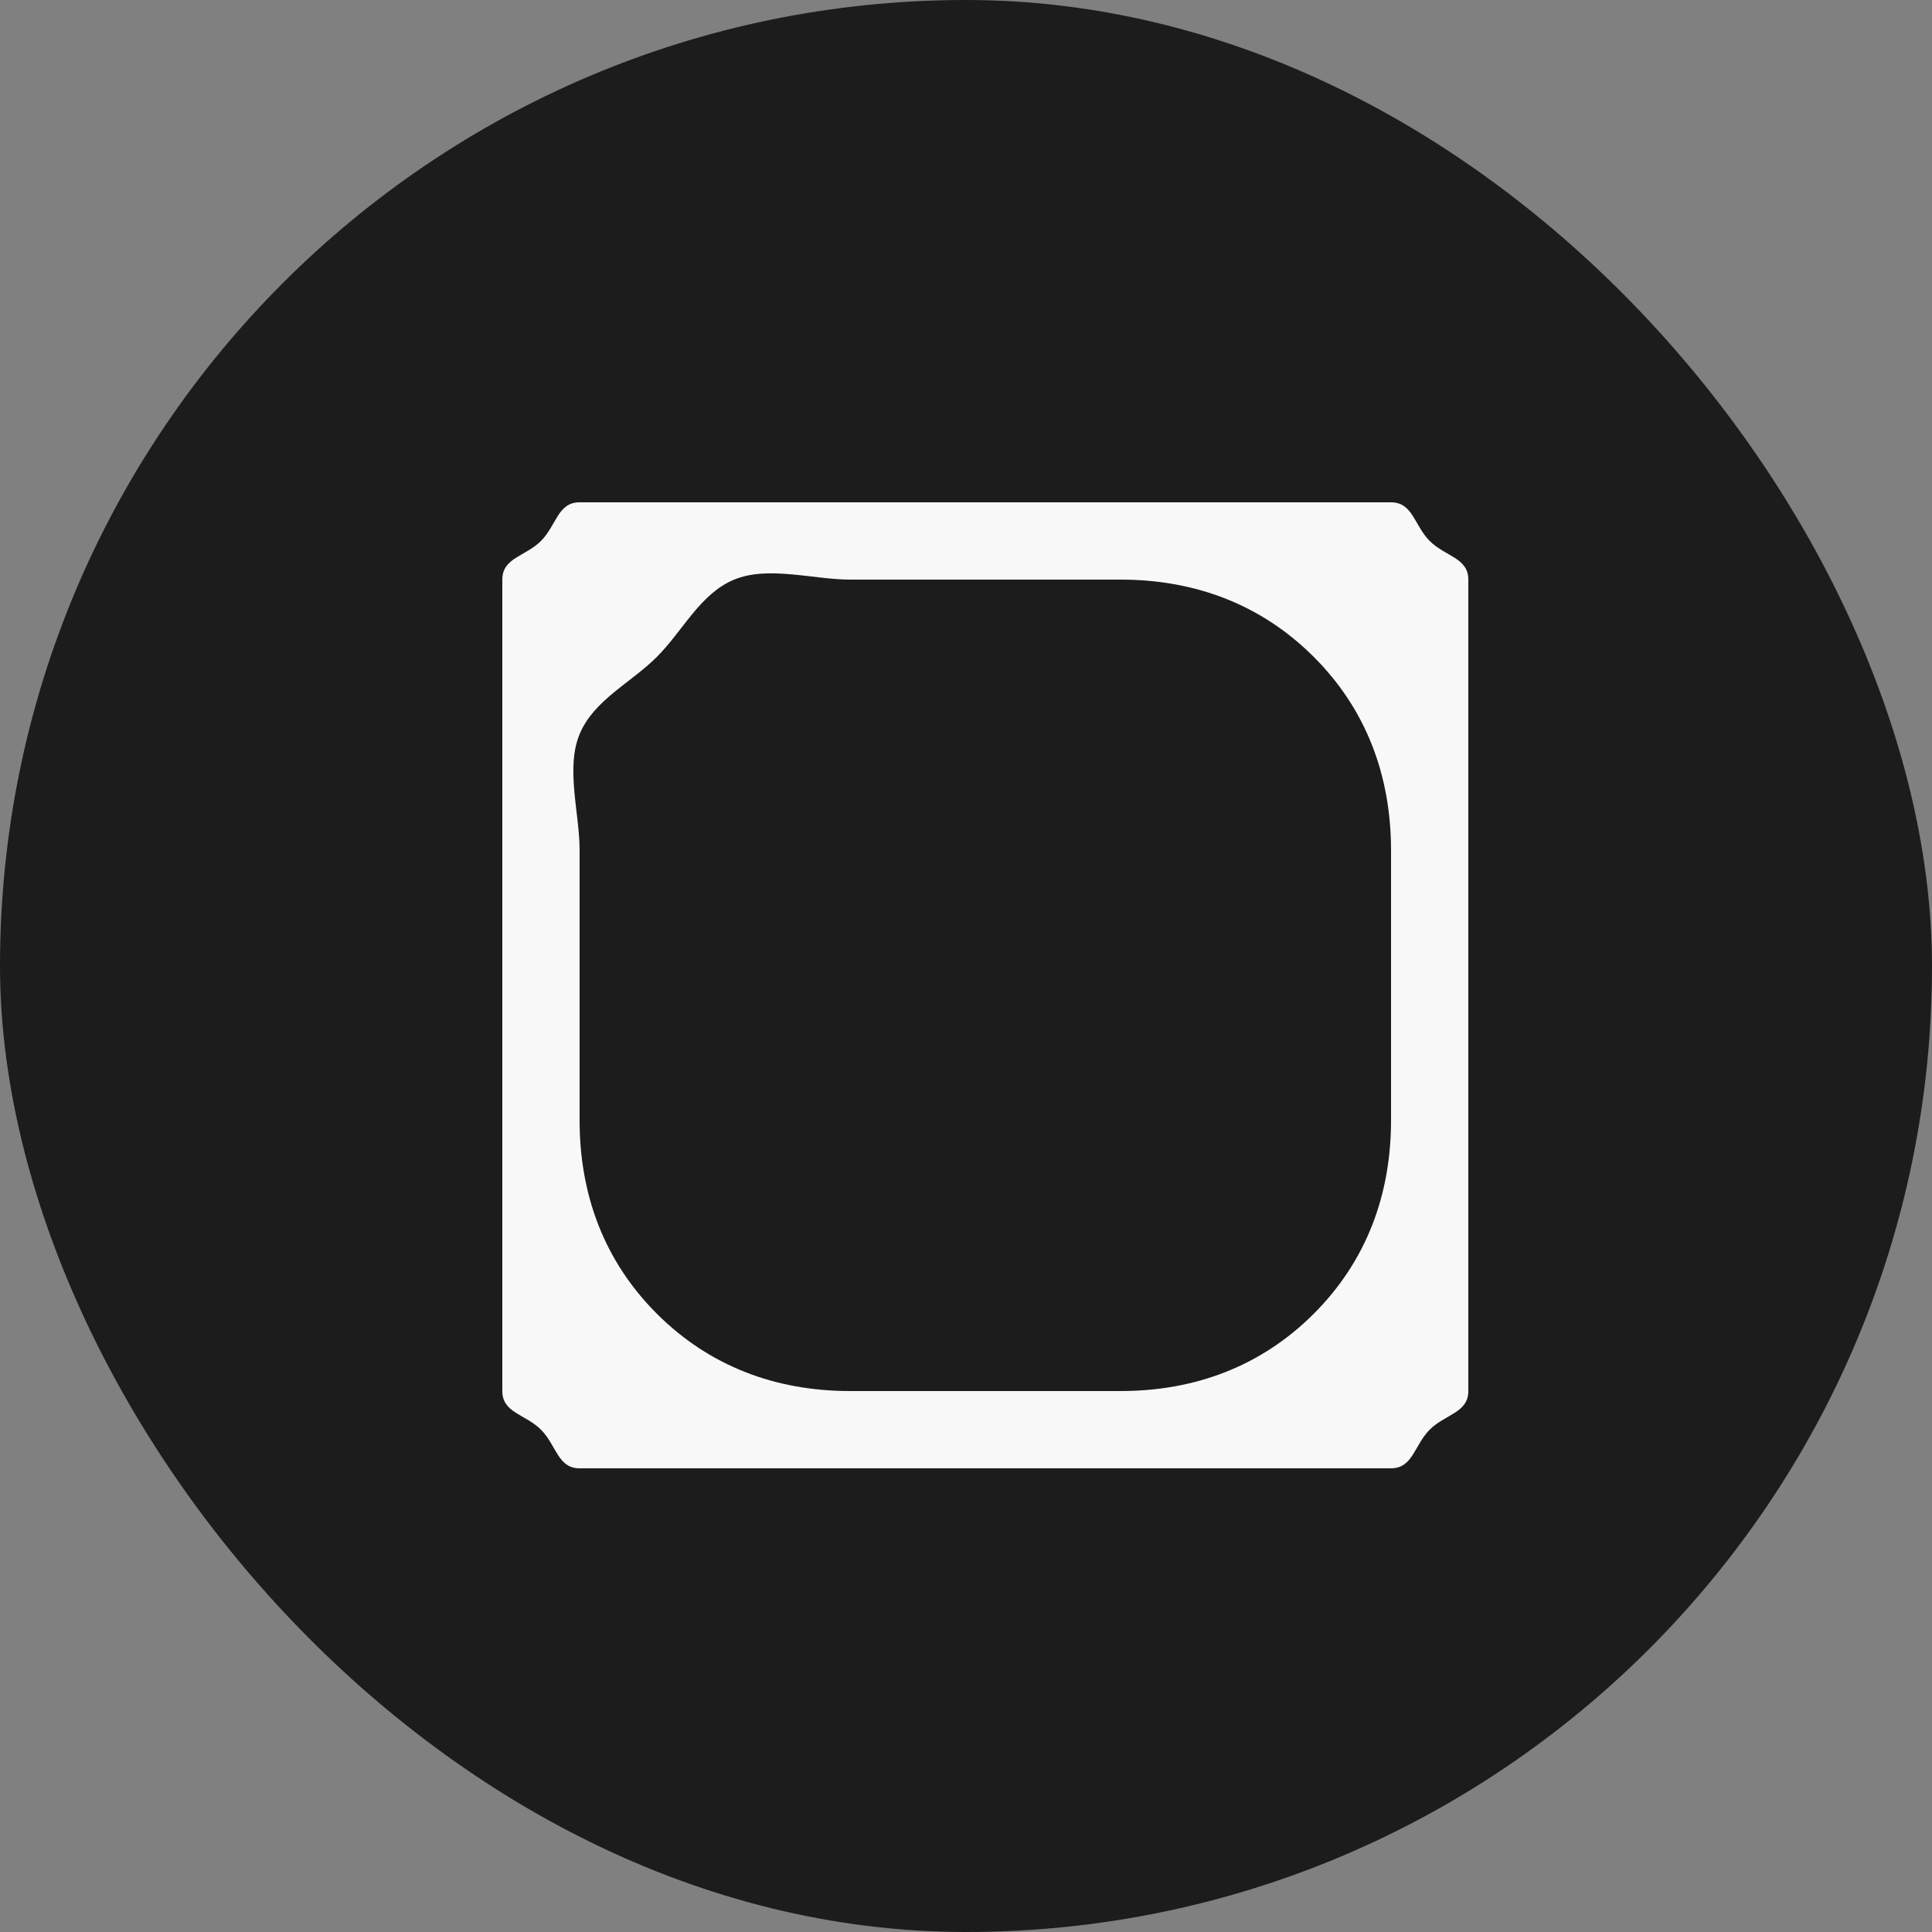 <svg width="50" height="50" viewBox="0 0 50 50" fill="none" xmlns="http://www.w3.org/2000/svg">
<rect x="0" y="0" width="50" height="50" fill="#808080" stroke="none"/>
<rect width="50" height="50" rx="25" fill="#1C1C1C"/>
<g clip-path="url(#clip0_3296_6518)">
<path fill-rule="evenodd" clip-rule="evenodd" d="M36 13H15C14.433 13 14.401 13.599 14 14C13.599 14.401 13 14.433 13 15V36C13 36.567 13.599 36.599 14 37C14.401 37.401 14.433 38 15 38H36C36.566 37.999 36.6 37.401 37 37C37.4 36.599 38 36.566 38 36V15C38 14.434 37.4 14.401 37 14C36.6 13.599 36.566 13.001 36 13ZM36 29C35.999 30.924 35.361 32.64 34 34C32.639 35.36 30.924 36 29 36H22C20.076 36 18.361 35.36 17 34C15.639 32.64 15.001 30.924 15 29V22C15 21.047 14.635 19.88 15 19C15.365 18.12 16.326 17.674 17 17C17.674 16.326 18.12 15.364 19 15C19.88 14.636 21.047 15 22 15H29C30.924 15 32.639 15.64 34 17C35.361 18.36 35.998 20.076 36 22V29Z" fill="#F8F8F8"/>
</g>
<defs>
<clipPath id="clip0_3296_6518">
<rect width="25" height="25" fill="white" transform="translate(13 13)"/>
</clipPath>
</defs>
</svg>
